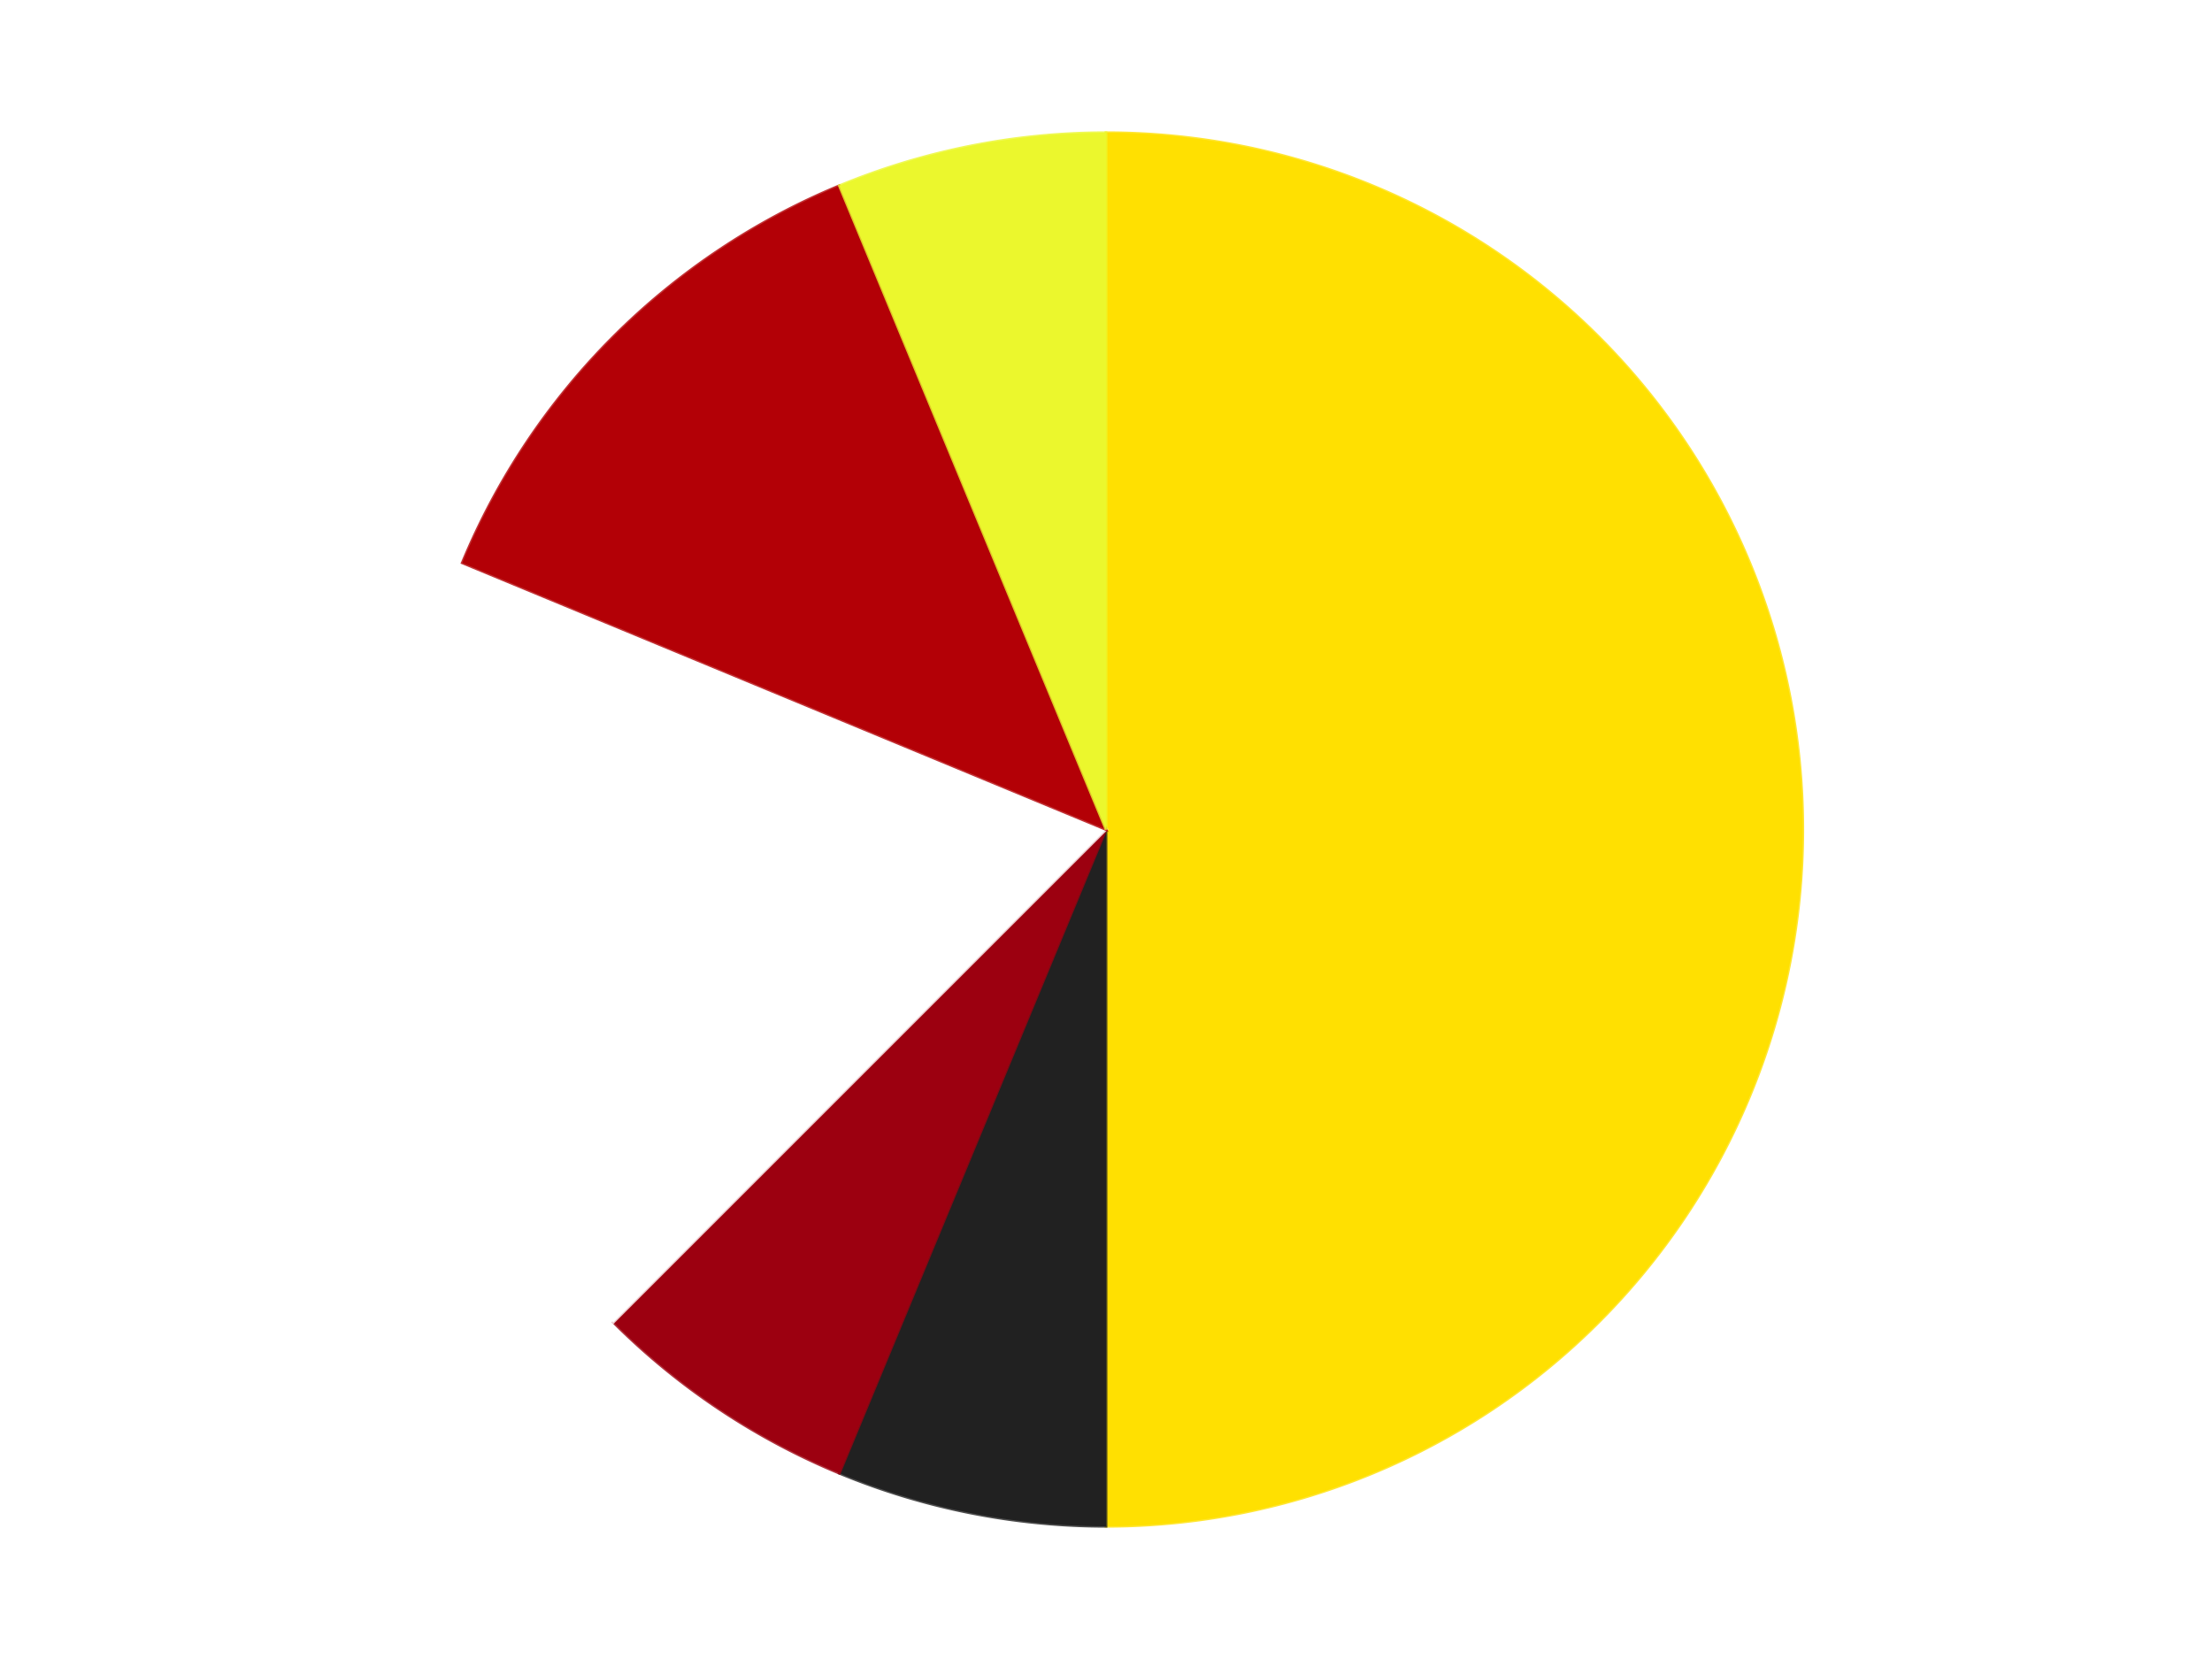 <?xml version='1.0' encoding='utf-8'?>
<svg xmlns="http://www.w3.org/2000/svg" xmlns:xlink="http://www.w3.org/1999/xlink" id="chart-1a385132-e8f1-47a4-9dad-1d1723d58444" class="pygal-chart" viewBox="0 0 800 600"><!--Generated with pygal 3.0.4 (lxml) ©Kozea 2012-2016 on 2024-07-06--><!--http://pygal.org--><!--http://github.com/Kozea/pygal--><defs><style type="text/css">#chart-1a385132-e8f1-47a4-9dad-1d1723d58444{-webkit-user-select:none;-webkit-font-smoothing:antialiased;font-family:Consolas,"Liberation Mono",Menlo,Courier,monospace}#chart-1a385132-e8f1-47a4-9dad-1d1723d58444 .title{font-family:Consolas,"Liberation Mono",Menlo,Courier,monospace;font-size:16px}#chart-1a385132-e8f1-47a4-9dad-1d1723d58444 .legends .legend text{font-family:Consolas,"Liberation Mono",Menlo,Courier,monospace;font-size:14px}#chart-1a385132-e8f1-47a4-9dad-1d1723d58444 .axis text{font-family:Consolas,"Liberation Mono",Menlo,Courier,monospace;font-size:10px}#chart-1a385132-e8f1-47a4-9dad-1d1723d58444 .axis text.major{font-family:Consolas,"Liberation Mono",Menlo,Courier,monospace;font-size:10px}#chart-1a385132-e8f1-47a4-9dad-1d1723d58444 .text-overlay text.value{font-family:Consolas,"Liberation Mono",Menlo,Courier,monospace;font-size:16px}#chart-1a385132-e8f1-47a4-9dad-1d1723d58444 .text-overlay text.label{font-family:Consolas,"Liberation Mono",Menlo,Courier,monospace;font-size:10px}#chart-1a385132-e8f1-47a4-9dad-1d1723d58444 .tooltip{font-family:Consolas,"Liberation Mono",Menlo,Courier,monospace;font-size:14px}#chart-1a385132-e8f1-47a4-9dad-1d1723d58444 text.no_data{font-family:Consolas,"Liberation Mono",Menlo,Courier,monospace;font-size:64px}
#chart-1a385132-e8f1-47a4-9dad-1d1723d58444{background-color:transparent}#chart-1a385132-e8f1-47a4-9dad-1d1723d58444 path,#chart-1a385132-e8f1-47a4-9dad-1d1723d58444 line,#chart-1a385132-e8f1-47a4-9dad-1d1723d58444 rect,#chart-1a385132-e8f1-47a4-9dad-1d1723d58444 circle{-webkit-transition:150ms;-moz-transition:150ms;transition:150ms}#chart-1a385132-e8f1-47a4-9dad-1d1723d58444 .graph &gt; .background{fill:transparent}#chart-1a385132-e8f1-47a4-9dad-1d1723d58444 .plot &gt; .background{fill:transparent}#chart-1a385132-e8f1-47a4-9dad-1d1723d58444 .graph{fill:rgba(0,0,0,.87)}#chart-1a385132-e8f1-47a4-9dad-1d1723d58444 text.no_data{fill:rgba(0,0,0,1)}#chart-1a385132-e8f1-47a4-9dad-1d1723d58444 .title{fill:rgba(0,0,0,1)}#chart-1a385132-e8f1-47a4-9dad-1d1723d58444 .legends .legend text{fill:rgba(0,0,0,.87)}#chart-1a385132-e8f1-47a4-9dad-1d1723d58444 .legends .legend:hover text{fill:rgba(0,0,0,1)}#chart-1a385132-e8f1-47a4-9dad-1d1723d58444 .axis .line{stroke:rgba(0,0,0,1)}#chart-1a385132-e8f1-47a4-9dad-1d1723d58444 .axis .guide.line{stroke:rgba(0,0,0,.54)}#chart-1a385132-e8f1-47a4-9dad-1d1723d58444 .axis .major.line{stroke:rgba(0,0,0,.87)}#chart-1a385132-e8f1-47a4-9dad-1d1723d58444 .axis text.major{fill:rgba(0,0,0,1)}#chart-1a385132-e8f1-47a4-9dad-1d1723d58444 .axis.y .guides:hover .guide.line,#chart-1a385132-e8f1-47a4-9dad-1d1723d58444 .line-graph .axis.x .guides:hover .guide.line,#chart-1a385132-e8f1-47a4-9dad-1d1723d58444 .stackedline-graph .axis.x .guides:hover .guide.line,#chart-1a385132-e8f1-47a4-9dad-1d1723d58444 .xy-graph .axis.x .guides:hover .guide.line{stroke:rgba(0,0,0,1)}#chart-1a385132-e8f1-47a4-9dad-1d1723d58444 .axis .guides:hover text{fill:rgba(0,0,0,1)}#chart-1a385132-e8f1-47a4-9dad-1d1723d58444 .reactive{fill-opacity:1.0;stroke-opacity:.8;stroke-width:1}#chart-1a385132-e8f1-47a4-9dad-1d1723d58444 .ci{stroke:rgba(0,0,0,.87)}#chart-1a385132-e8f1-47a4-9dad-1d1723d58444 .reactive.active,#chart-1a385132-e8f1-47a4-9dad-1d1723d58444 .active .reactive{fill-opacity:0.6;stroke-opacity:.9;stroke-width:4}#chart-1a385132-e8f1-47a4-9dad-1d1723d58444 .ci .reactive.active{stroke-width:1.5}#chart-1a385132-e8f1-47a4-9dad-1d1723d58444 .series text{fill:rgba(0,0,0,1)}#chart-1a385132-e8f1-47a4-9dad-1d1723d58444 .tooltip rect{fill:transparent;stroke:rgba(0,0,0,1);-webkit-transition:opacity 150ms;-moz-transition:opacity 150ms;transition:opacity 150ms}#chart-1a385132-e8f1-47a4-9dad-1d1723d58444 .tooltip .label{fill:rgba(0,0,0,.87)}#chart-1a385132-e8f1-47a4-9dad-1d1723d58444 .tooltip .label{fill:rgba(0,0,0,.87)}#chart-1a385132-e8f1-47a4-9dad-1d1723d58444 .tooltip .legend{font-size:.8em;fill:rgba(0,0,0,.54)}#chart-1a385132-e8f1-47a4-9dad-1d1723d58444 .tooltip .x_label{font-size:.6em;fill:rgba(0,0,0,1)}#chart-1a385132-e8f1-47a4-9dad-1d1723d58444 .tooltip .xlink{font-size:.5em;text-decoration:underline}#chart-1a385132-e8f1-47a4-9dad-1d1723d58444 .tooltip .value{font-size:1.5em}#chart-1a385132-e8f1-47a4-9dad-1d1723d58444 .bound{font-size:.5em}#chart-1a385132-e8f1-47a4-9dad-1d1723d58444 .max-value{font-size:.75em;fill:rgba(0,0,0,.54)}#chart-1a385132-e8f1-47a4-9dad-1d1723d58444 .map-element{fill:transparent;stroke:rgba(0,0,0,.54) !important}#chart-1a385132-e8f1-47a4-9dad-1d1723d58444 .map-element .reactive{fill-opacity:inherit;stroke-opacity:inherit}#chart-1a385132-e8f1-47a4-9dad-1d1723d58444 .color-0,#chart-1a385132-e8f1-47a4-9dad-1d1723d58444 .color-0 a:visited{stroke:#F44336;fill:#F44336}#chart-1a385132-e8f1-47a4-9dad-1d1723d58444 .color-1,#chart-1a385132-e8f1-47a4-9dad-1d1723d58444 .color-1 a:visited{stroke:#3F51B5;fill:#3F51B5}#chart-1a385132-e8f1-47a4-9dad-1d1723d58444 .color-2,#chart-1a385132-e8f1-47a4-9dad-1d1723d58444 .color-2 a:visited{stroke:#009688;fill:#009688}#chart-1a385132-e8f1-47a4-9dad-1d1723d58444 .color-3,#chart-1a385132-e8f1-47a4-9dad-1d1723d58444 .color-3 a:visited{stroke:#FFC107;fill:#FFC107}#chart-1a385132-e8f1-47a4-9dad-1d1723d58444 .color-4,#chart-1a385132-e8f1-47a4-9dad-1d1723d58444 .color-4 a:visited{stroke:#FF5722;fill:#FF5722}#chart-1a385132-e8f1-47a4-9dad-1d1723d58444 .color-5,#chart-1a385132-e8f1-47a4-9dad-1d1723d58444 .color-5 a:visited{stroke:#9C27B0;fill:#9C27B0}#chart-1a385132-e8f1-47a4-9dad-1d1723d58444 .text-overlay .color-0 text{fill:black}#chart-1a385132-e8f1-47a4-9dad-1d1723d58444 .text-overlay .color-1 text{fill:black}#chart-1a385132-e8f1-47a4-9dad-1d1723d58444 .text-overlay .color-2 text{fill:black}#chart-1a385132-e8f1-47a4-9dad-1d1723d58444 .text-overlay .color-3 text{fill:black}#chart-1a385132-e8f1-47a4-9dad-1d1723d58444 .text-overlay .color-4 text{fill:black}#chart-1a385132-e8f1-47a4-9dad-1d1723d58444 .text-overlay .color-5 text{fill:black}
#chart-1a385132-e8f1-47a4-9dad-1d1723d58444 text.no_data{text-anchor:middle}#chart-1a385132-e8f1-47a4-9dad-1d1723d58444 .guide.line{fill:none}#chart-1a385132-e8f1-47a4-9dad-1d1723d58444 .centered{text-anchor:middle}#chart-1a385132-e8f1-47a4-9dad-1d1723d58444 .title{text-anchor:middle}#chart-1a385132-e8f1-47a4-9dad-1d1723d58444 .legends .legend text{fill-opacity:1}#chart-1a385132-e8f1-47a4-9dad-1d1723d58444 .axis.x text{text-anchor:middle}#chart-1a385132-e8f1-47a4-9dad-1d1723d58444 .axis.x:not(.web) text[transform]{text-anchor:start}#chart-1a385132-e8f1-47a4-9dad-1d1723d58444 .axis.x:not(.web) text[transform].backwards{text-anchor:end}#chart-1a385132-e8f1-47a4-9dad-1d1723d58444 .axis.y text{text-anchor:end}#chart-1a385132-e8f1-47a4-9dad-1d1723d58444 .axis.y text[transform].backwards{text-anchor:start}#chart-1a385132-e8f1-47a4-9dad-1d1723d58444 .axis.y2 text{text-anchor:start}#chart-1a385132-e8f1-47a4-9dad-1d1723d58444 .axis.y2 text[transform].backwards{text-anchor:end}#chart-1a385132-e8f1-47a4-9dad-1d1723d58444 .axis .guide.line{stroke-dasharray:4,4;stroke:black}#chart-1a385132-e8f1-47a4-9dad-1d1723d58444 .axis .major.guide.line{stroke-dasharray:6,6;stroke:black}#chart-1a385132-e8f1-47a4-9dad-1d1723d58444 .horizontal .axis.y .guide.line,#chart-1a385132-e8f1-47a4-9dad-1d1723d58444 .horizontal .axis.y2 .guide.line,#chart-1a385132-e8f1-47a4-9dad-1d1723d58444 .vertical .axis.x .guide.line{opacity:0}#chart-1a385132-e8f1-47a4-9dad-1d1723d58444 .horizontal .axis.always_show .guide.line,#chart-1a385132-e8f1-47a4-9dad-1d1723d58444 .vertical .axis.always_show .guide.line{opacity:1 !important}#chart-1a385132-e8f1-47a4-9dad-1d1723d58444 .axis.y .guides:hover .guide.line,#chart-1a385132-e8f1-47a4-9dad-1d1723d58444 .axis.y2 .guides:hover .guide.line,#chart-1a385132-e8f1-47a4-9dad-1d1723d58444 .axis.x .guides:hover .guide.line{opacity:1}#chart-1a385132-e8f1-47a4-9dad-1d1723d58444 .axis .guides:hover text{opacity:1}#chart-1a385132-e8f1-47a4-9dad-1d1723d58444 .nofill{fill:none}#chart-1a385132-e8f1-47a4-9dad-1d1723d58444 .subtle-fill{fill-opacity:.2}#chart-1a385132-e8f1-47a4-9dad-1d1723d58444 .dot{stroke-width:1px;fill-opacity:1;stroke-opacity:1}#chart-1a385132-e8f1-47a4-9dad-1d1723d58444 .dot.active{stroke-width:5px}#chart-1a385132-e8f1-47a4-9dad-1d1723d58444 .dot.negative{fill:transparent}#chart-1a385132-e8f1-47a4-9dad-1d1723d58444 text,#chart-1a385132-e8f1-47a4-9dad-1d1723d58444 tspan{stroke:none !important}#chart-1a385132-e8f1-47a4-9dad-1d1723d58444 .series text.active{opacity:1}#chart-1a385132-e8f1-47a4-9dad-1d1723d58444 .tooltip rect{fill-opacity:.95;stroke-width:.5}#chart-1a385132-e8f1-47a4-9dad-1d1723d58444 .tooltip text{fill-opacity:1}#chart-1a385132-e8f1-47a4-9dad-1d1723d58444 .showable{visibility:hidden}#chart-1a385132-e8f1-47a4-9dad-1d1723d58444 .showable.shown{visibility:visible}#chart-1a385132-e8f1-47a4-9dad-1d1723d58444 .gauge-background{fill:rgba(229,229,229,1);stroke:none}#chart-1a385132-e8f1-47a4-9dad-1d1723d58444 .bg-lines{stroke:transparent;stroke-width:2px}</style><script type="text/javascript">window.pygal = window.pygal || {};window.pygal.config = window.pygal.config || {};window.pygal.config['1a385132-e8f1-47a4-9dad-1d1723d58444'] = {"allow_interruptions": false, "box_mode": "extremes", "classes": ["pygal-chart"], "css": ["file://style.css", "file://graph.css"], "defs": [], "disable_xml_declaration": false, "dots_size": 2.5, "dynamic_print_values": false, "explicit_size": false, "fill": false, "force_uri_protocol": "https", "formatter": null, "half_pie": false, "height": 600, "include_x_axis": false, "inner_radius": 0, "interpolate": null, "interpolation_parameters": {}, "interpolation_precision": 250, "inverse_y_axis": false, "js": ["//kozea.github.io/pygal.js/2.0.x/pygal-tooltips.min.js"], "legend_at_bottom": false, "legend_at_bottom_columns": null, "legend_box_size": 12, "logarithmic": false, "margin": 20, "margin_bottom": null, "margin_left": null, "margin_right": null, "margin_top": null, "max_scale": 16, "min_scale": 4, "missing_value_fill_truncation": "x", "no_data_text": "No data", "no_prefix": false, "order_min": null, "pretty_print": false, "print_labels": false, "print_values": false, "print_values_position": "center", "print_zeroes": true, "range": null, "rounded_bars": null, "secondary_range": null, "show_dots": true, "show_legend": false, "show_minor_x_labels": true, "show_minor_y_labels": true, "show_only_major_dots": false, "show_x_guides": false, "show_x_labels": true, "show_y_guides": true, "show_y_labels": true, "spacing": 10, "stack_from_top": false, "strict": false, "stroke": true, "stroke_style": null, "style": {"background": "transparent", "ci_colors": [], "colors": ["#F44336", "#3F51B5", "#009688", "#FFC107", "#FF5722", "#9C27B0", "#03A9F4", "#8BC34A", "#FF9800", "#E91E63", "#2196F3", "#4CAF50", "#FFEB3B", "#673AB7", "#00BCD4", "#CDDC39", "#9E9E9E", "#607D8B"], "dot_opacity": "1", "font_family": "Consolas, \"Liberation Mono\", Menlo, Courier, monospace", "foreground": "rgba(0, 0, 0, .87)", "foreground_strong": "rgba(0, 0, 0, 1)", "foreground_subtle": "rgba(0, 0, 0, .54)", "guide_stroke_color": "black", "guide_stroke_dasharray": "4,4", "label_font_family": "Consolas, \"Liberation Mono\", Menlo, Courier, monospace", "label_font_size": 10, "legend_font_family": "Consolas, \"Liberation Mono\", Menlo, Courier, monospace", "legend_font_size": 14, "major_guide_stroke_color": "black", "major_guide_stroke_dasharray": "6,6", "major_label_font_family": "Consolas, \"Liberation Mono\", Menlo, Courier, monospace", "major_label_font_size": 10, "no_data_font_family": "Consolas, \"Liberation Mono\", Menlo, Courier, monospace", "no_data_font_size": 64, "opacity": "1.0", "opacity_hover": "0.6", "plot_background": "transparent", "stroke_opacity": ".8", "stroke_opacity_hover": ".9", "stroke_width": "1", "stroke_width_hover": "4", "title_font_family": "Consolas, \"Liberation Mono\", Menlo, Courier, monospace", "title_font_size": 16, "tooltip_font_family": "Consolas, \"Liberation Mono\", Menlo, Courier, monospace", "tooltip_font_size": 14, "transition": "150ms", "value_background": "rgba(229, 229, 229, 1)", "value_colors": [], "value_font_family": "Consolas, \"Liberation Mono\", Menlo, Courier, monospace", "value_font_size": 16, "value_label_font_family": "Consolas, \"Liberation Mono\", Menlo, Courier, monospace", "value_label_font_size": 10}, "title": null, "tooltip_border_radius": 0, "tooltip_fancy_mode": true, "truncate_label": null, "truncate_legend": null, "width": 800, "x_label_rotation": 0, "x_labels": null, "x_labels_major": null, "x_labels_major_count": null, "x_labels_major_every": null, "x_title": null, "xrange": null, "y_label_rotation": 0, "y_labels": null, "y_labels_major": null, "y_labels_major_count": null, "y_labels_major_every": null, "y_title": null, "zero": 0, "legends": ["Yellow", "Black", "Trans-Red", "White", "Red", "Trans-Yellow"]}</script><script type="text/javascript" xlink:href="https://kozea.github.io/pygal.js/2.0.x/pygal-tooltips.min.js"/></defs><title>Pygal</title><g class="graph pie-graph vertical"><rect x="0" y="0" width="800" height="600" class="background"/><g transform="translate(20, 20)" class="plot"><rect x="0" y="0" width="760" height="560" class="background"/><g class="series serie-0 color-0"><g class="slices"><g class="slice" style="fill: #FFE001; stroke: #FFE001"><path d="M380 28 A252 252 0 0 1 380 532 L380 280 A0 0 0 0 0 380 280 z" class="slice reactive tooltip-trigger"/><desc class="value">8</desc><desc class="x centered">506.0</desc><desc class="y centered">280.0</desc></g></g></g><g class="series serie-1 color-1"><g class="slices"><g class="slice" style="fill: #212121; stroke: #212121"><path d="M380 532 A252 252 0 0 1 283.564 512.818 L380 280 A0 0 0 0 0 380 280 z" class="slice reactive tooltip-trigger"/><desc class="value">1</desc><desc class="x centered">355.41861942596785</desc><desc class="y centered">403.578945330807</desc></g></g></g><g class="series serie-2 color-2"><g class="slices"><g class="slice" style="fill: #9C0010; stroke: #9C0010"><path d="M283.564 512.818 A252 252 0 0 1 201.809 458.191 L380 280 A0 0 0 0 0 380 280 z" class="slice reactive tooltip-trigger"/><desc class="value">1</desc><desc class="x centered">309.99815063953014</desc><desc class="y centered">384.76517115012075</desc></g></g></g><g class="series serie-3 color-3"><g class="slices"><g class="slice" style="fill: #FFFFFF; stroke: #FFFFFF"><path d="M201.809 458.191 A252 252 0 0 1 147.182 183.564 L380 280 A0 0 0 0 0 380 280 z" class="slice reactive tooltip-trigger"/><desc class="value">3</desc><desc class="x centered">256.421054669193</desc><desc class="y centered">304.5813805740322</desc></g></g></g><g class="series serie-4 color-4"><g class="slices"><g class="slice" style="fill: #B30006; stroke: #B30006"><path d="M147.182 183.564 A252 252 0 0 1 283.564 47.182 L380 280 A0 0 0 0 0 380 280 z" class="slice reactive tooltip-trigger"/><desc class="value">2</desc><desc class="x centered">290.9045455704951</desc><desc class="y centered">190.90454557049495</desc></g></g></g><g class="series serie-5 color-5"><g class="slices"><g class="slice" style="fill: #EBF72D; stroke: #EBF72D"><path d="M283.564 47.182 A252 252 0 0 1 380 28 L380 280 A0 0 0 0 0 380 280 z" class="slice reactive tooltip-trigger"/><desc class="value">1</desc><desc class="x centered">355.4186194259679</desc><desc class="y centered">156.42105466919296</desc></g></g></g></g><g class="titles"/><g transform="translate(20, 20)" class="plot overlay"><g class="series serie-0 color-0"/><g class="series serie-1 color-1"/><g class="series serie-2 color-2"/><g class="series serie-3 color-3"/><g class="series serie-4 color-4"/><g class="series serie-5 color-5"/></g><g transform="translate(20, 20)" class="plot text-overlay"><g class="series serie-0 color-0"/><g class="series serie-1 color-1"/><g class="series serie-2 color-2"/><g class="series serie-3 color-3"/><g class="series serie-4 color-4"/><g class="series serie-5 color-5"/></g><g transform="translate(20, 20)" class="plot tooltip-overlay"><g transform="translate(0 0)" style="opacity: 0" class="tooltip"><rect rx="0" ry="0" width="0" height="0" class="tooltip-box"/><g class="text"/></g></g></g></svg>